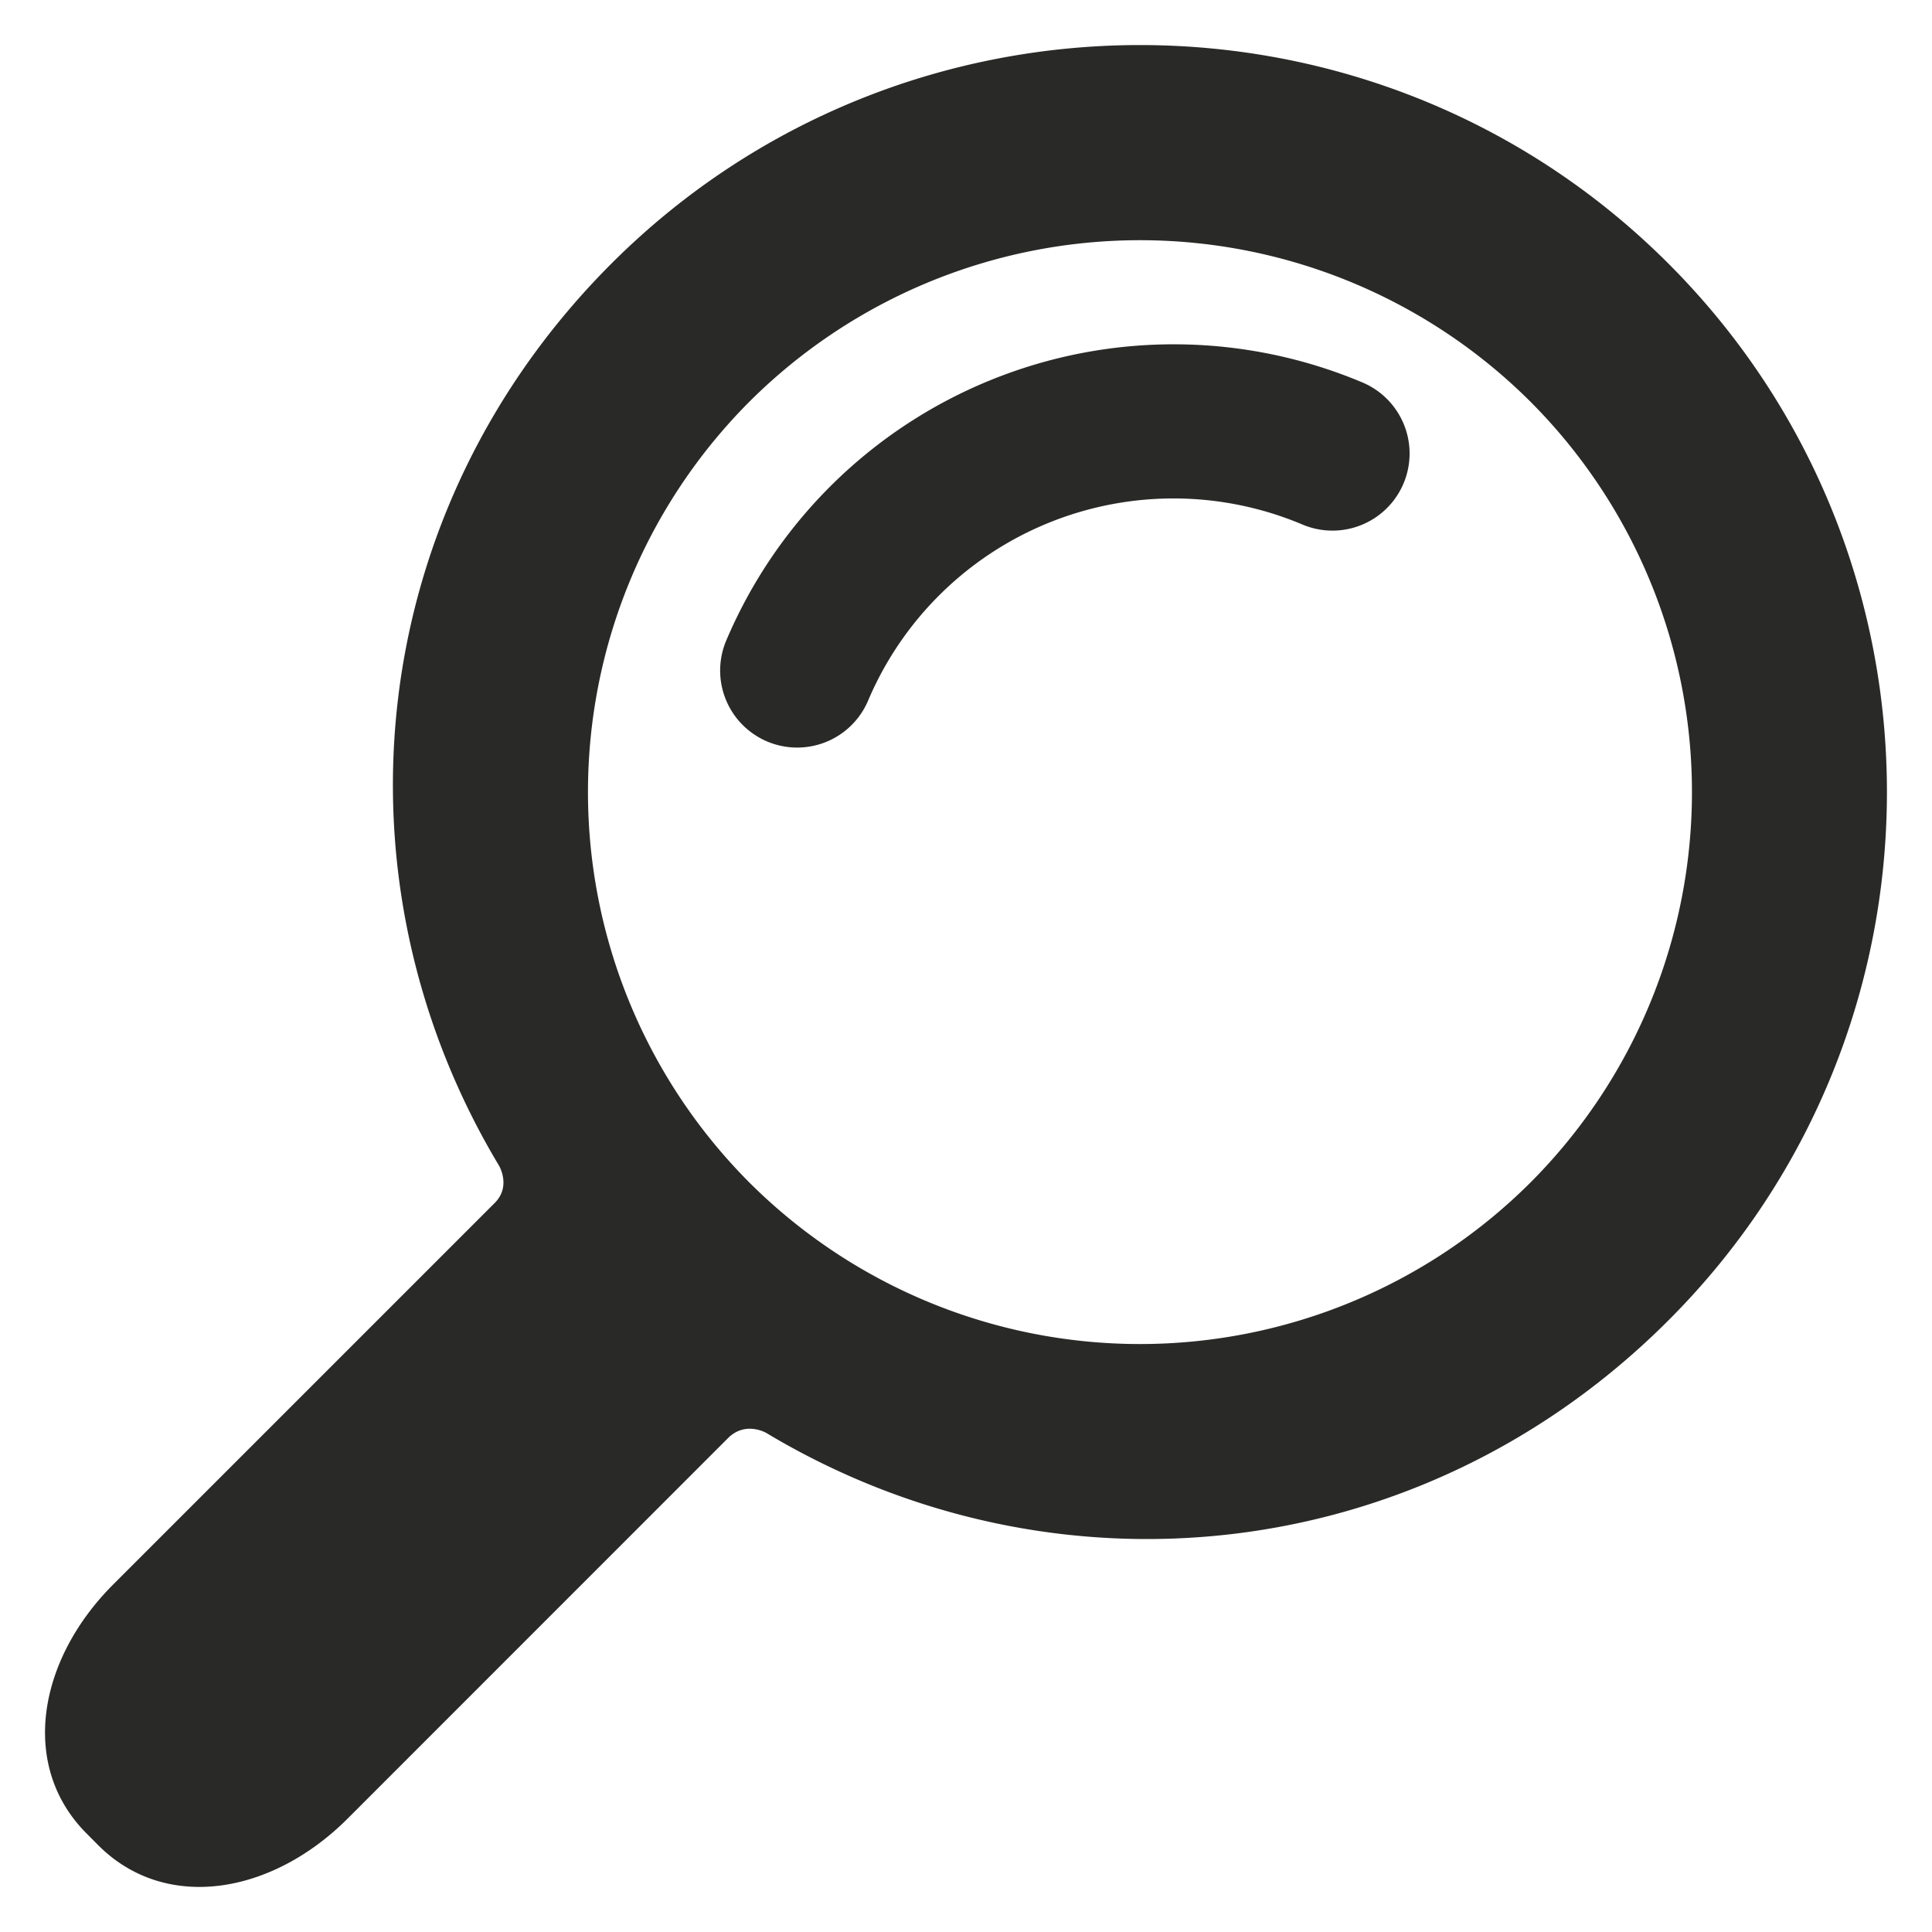 <svg xmlns="http://www.w3.org/2000/svg" width="21" height="21"><path fill="#292A28" d="M18.135 2.865c-3.167-3.167-8.321-3.167-11.489 0-2.687 2.688-3.094 6.684-1.222 9.805 0 0 .135.225-.047.406l-4.145 4.145C.407 18.045.211 19.2.942 19.93l.126.127c.731.732 1.886.535 2.71-.289l4.136-4.137c.19-.189.416-.055.416-.055 3.121 1.871 7.117 1.465 9.804-1.223 3.168-3.165 3.168-8.32.001-11.488zm-1.5 9.989a6.01 6.01 0 01-8.489 0 6.009 6.009 0 010-8.488 6.01 6.01 0 018.489 0 6.007 6.007 0 010 8.488zm-1.824-8.696a5.283 5.283 0 00-6.917 2.804.837.837 0 101.542.653 3.606 3.606 0 014.72-1.914.838.838 0 00.655-1.543z"/></svg>
